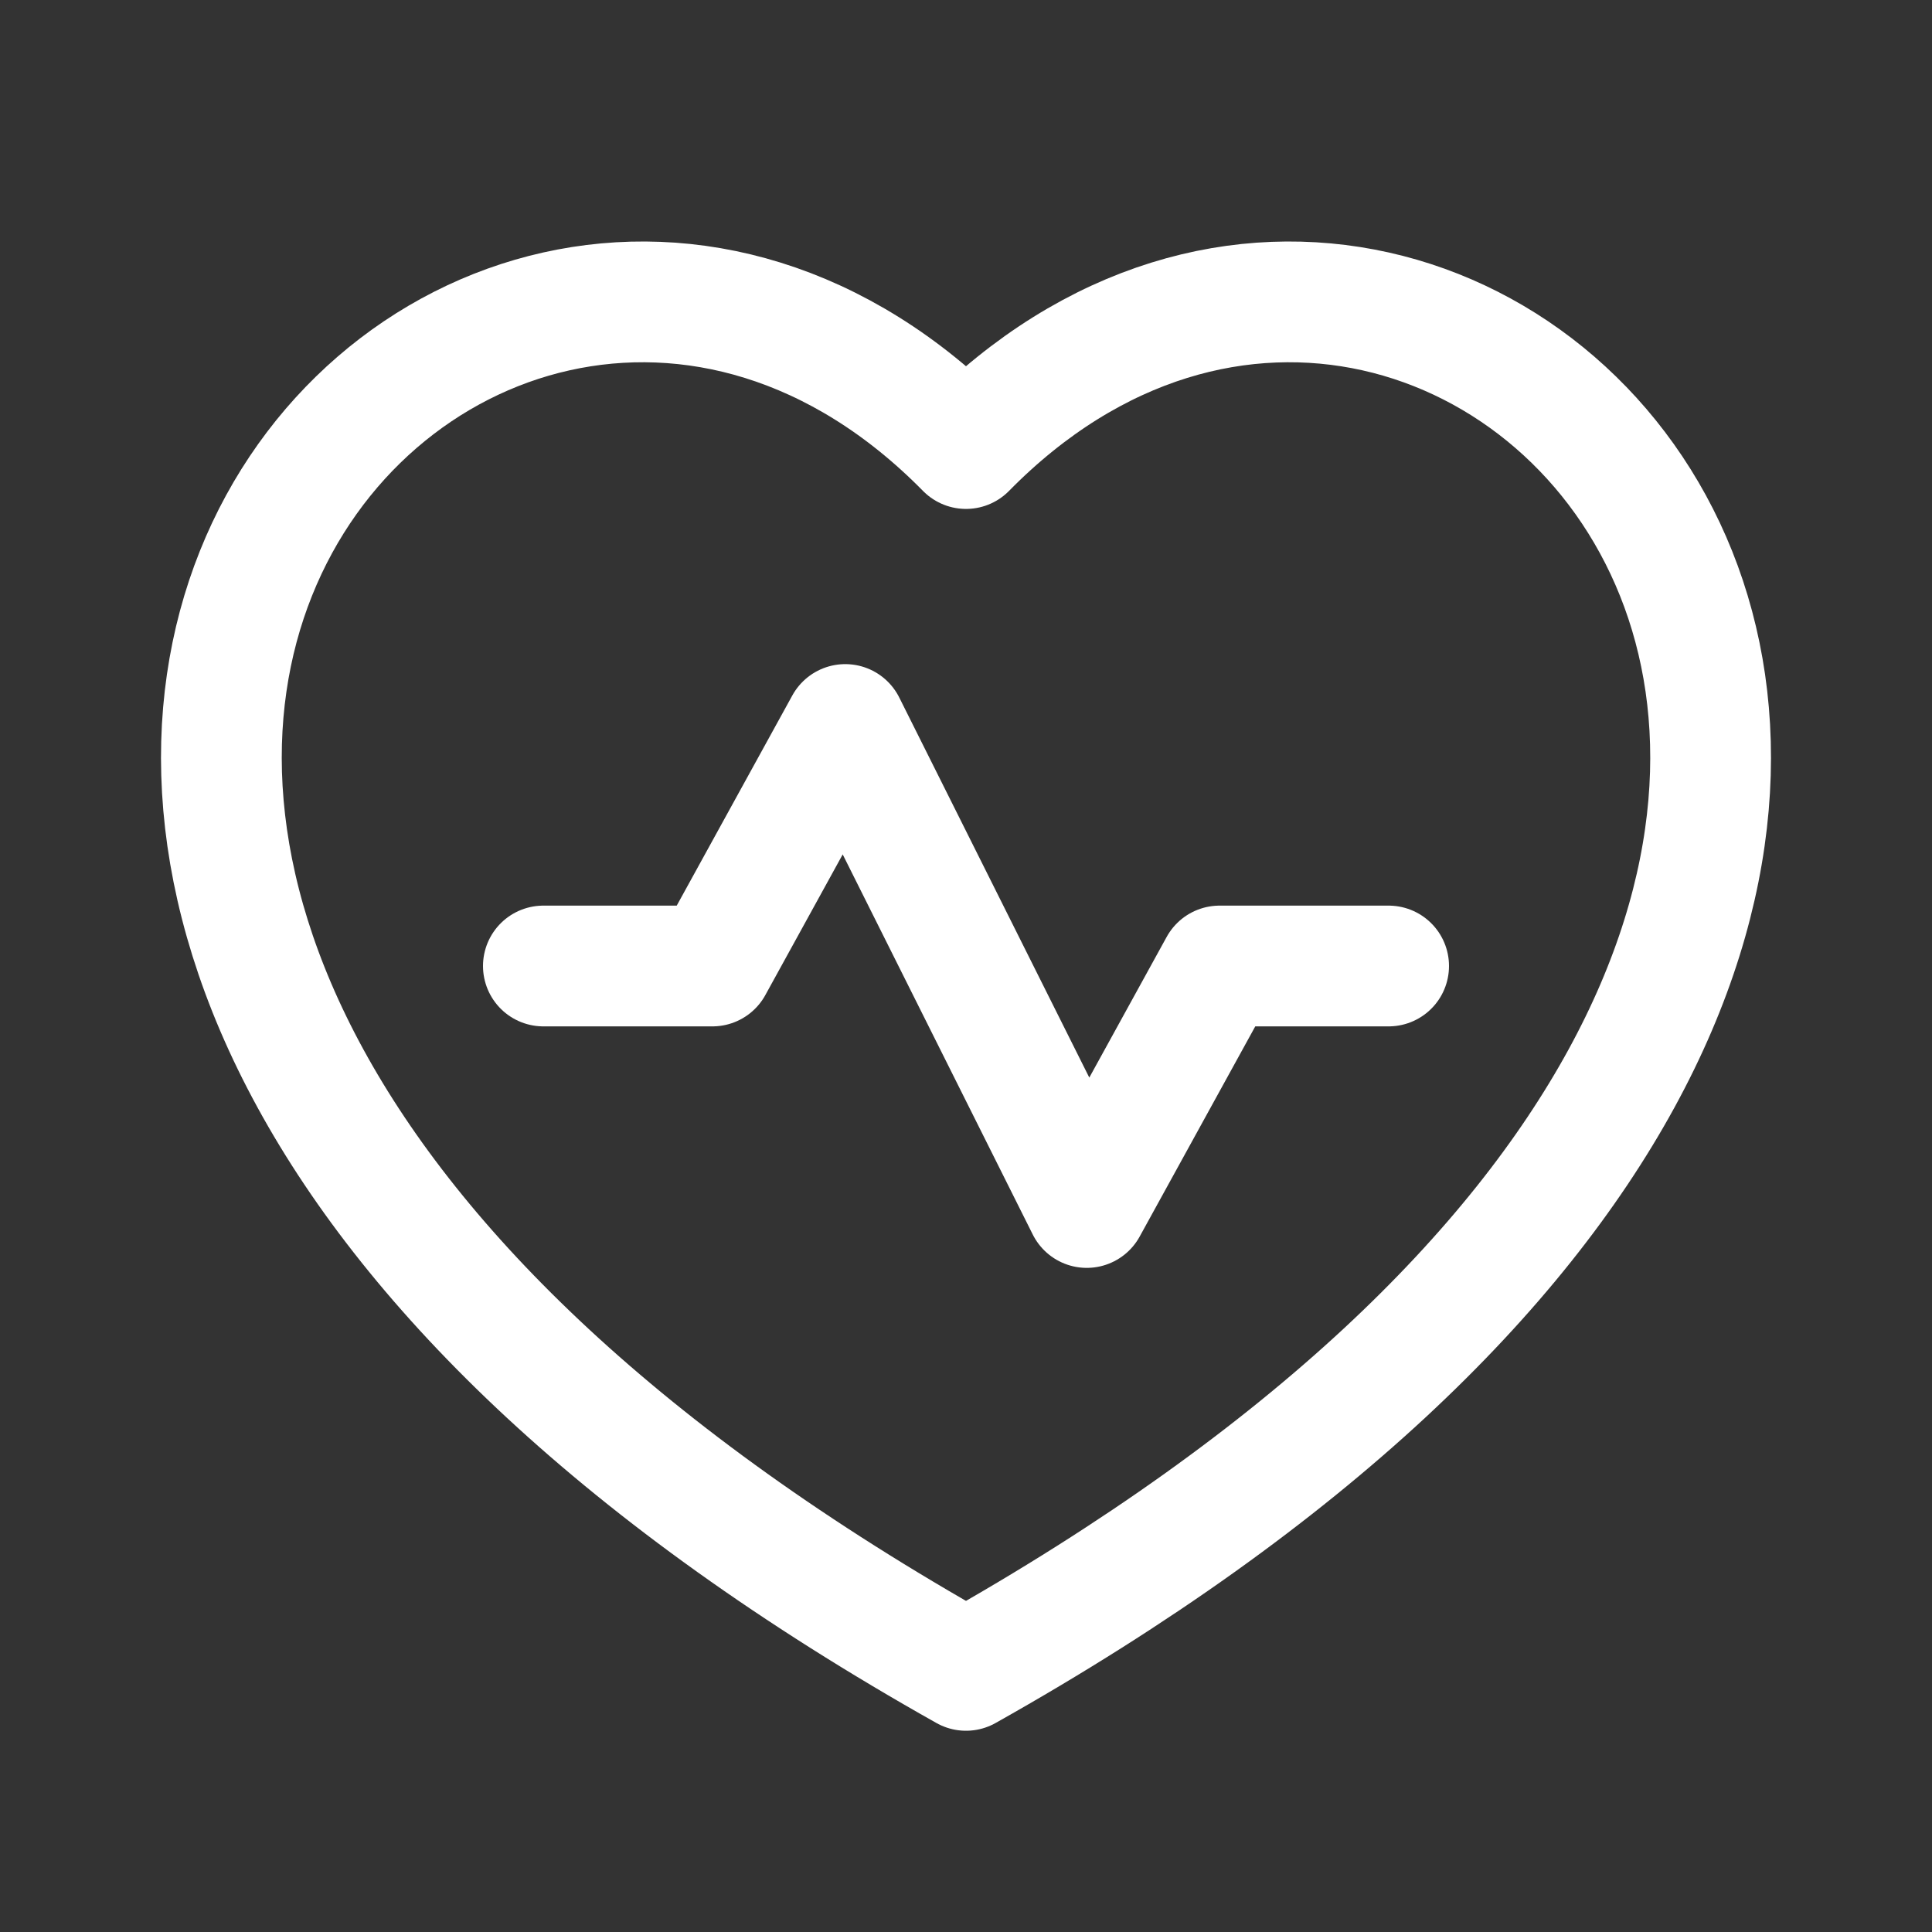 <svg width="120" height="120" viewBox="0 0 120 120" fill="none" xmlns="http://www.w3.org/2000/svg">
<rect x="0" y="0" width="120" height="120" fill="#333333" stroke="none"/>
<path d="M86.25 60H75.75L67.5 75L52.5 45L44.25 60H33.75M60 27.86C91.665 -4.338 145.949 55.458 60 103.75C-25.949 55.458 28.334 -4.338 60 27.86Z" stroke="white" stroke-width="7.5" stroke-linecap="round" stroke-linejoin="round"/>
</svg>
